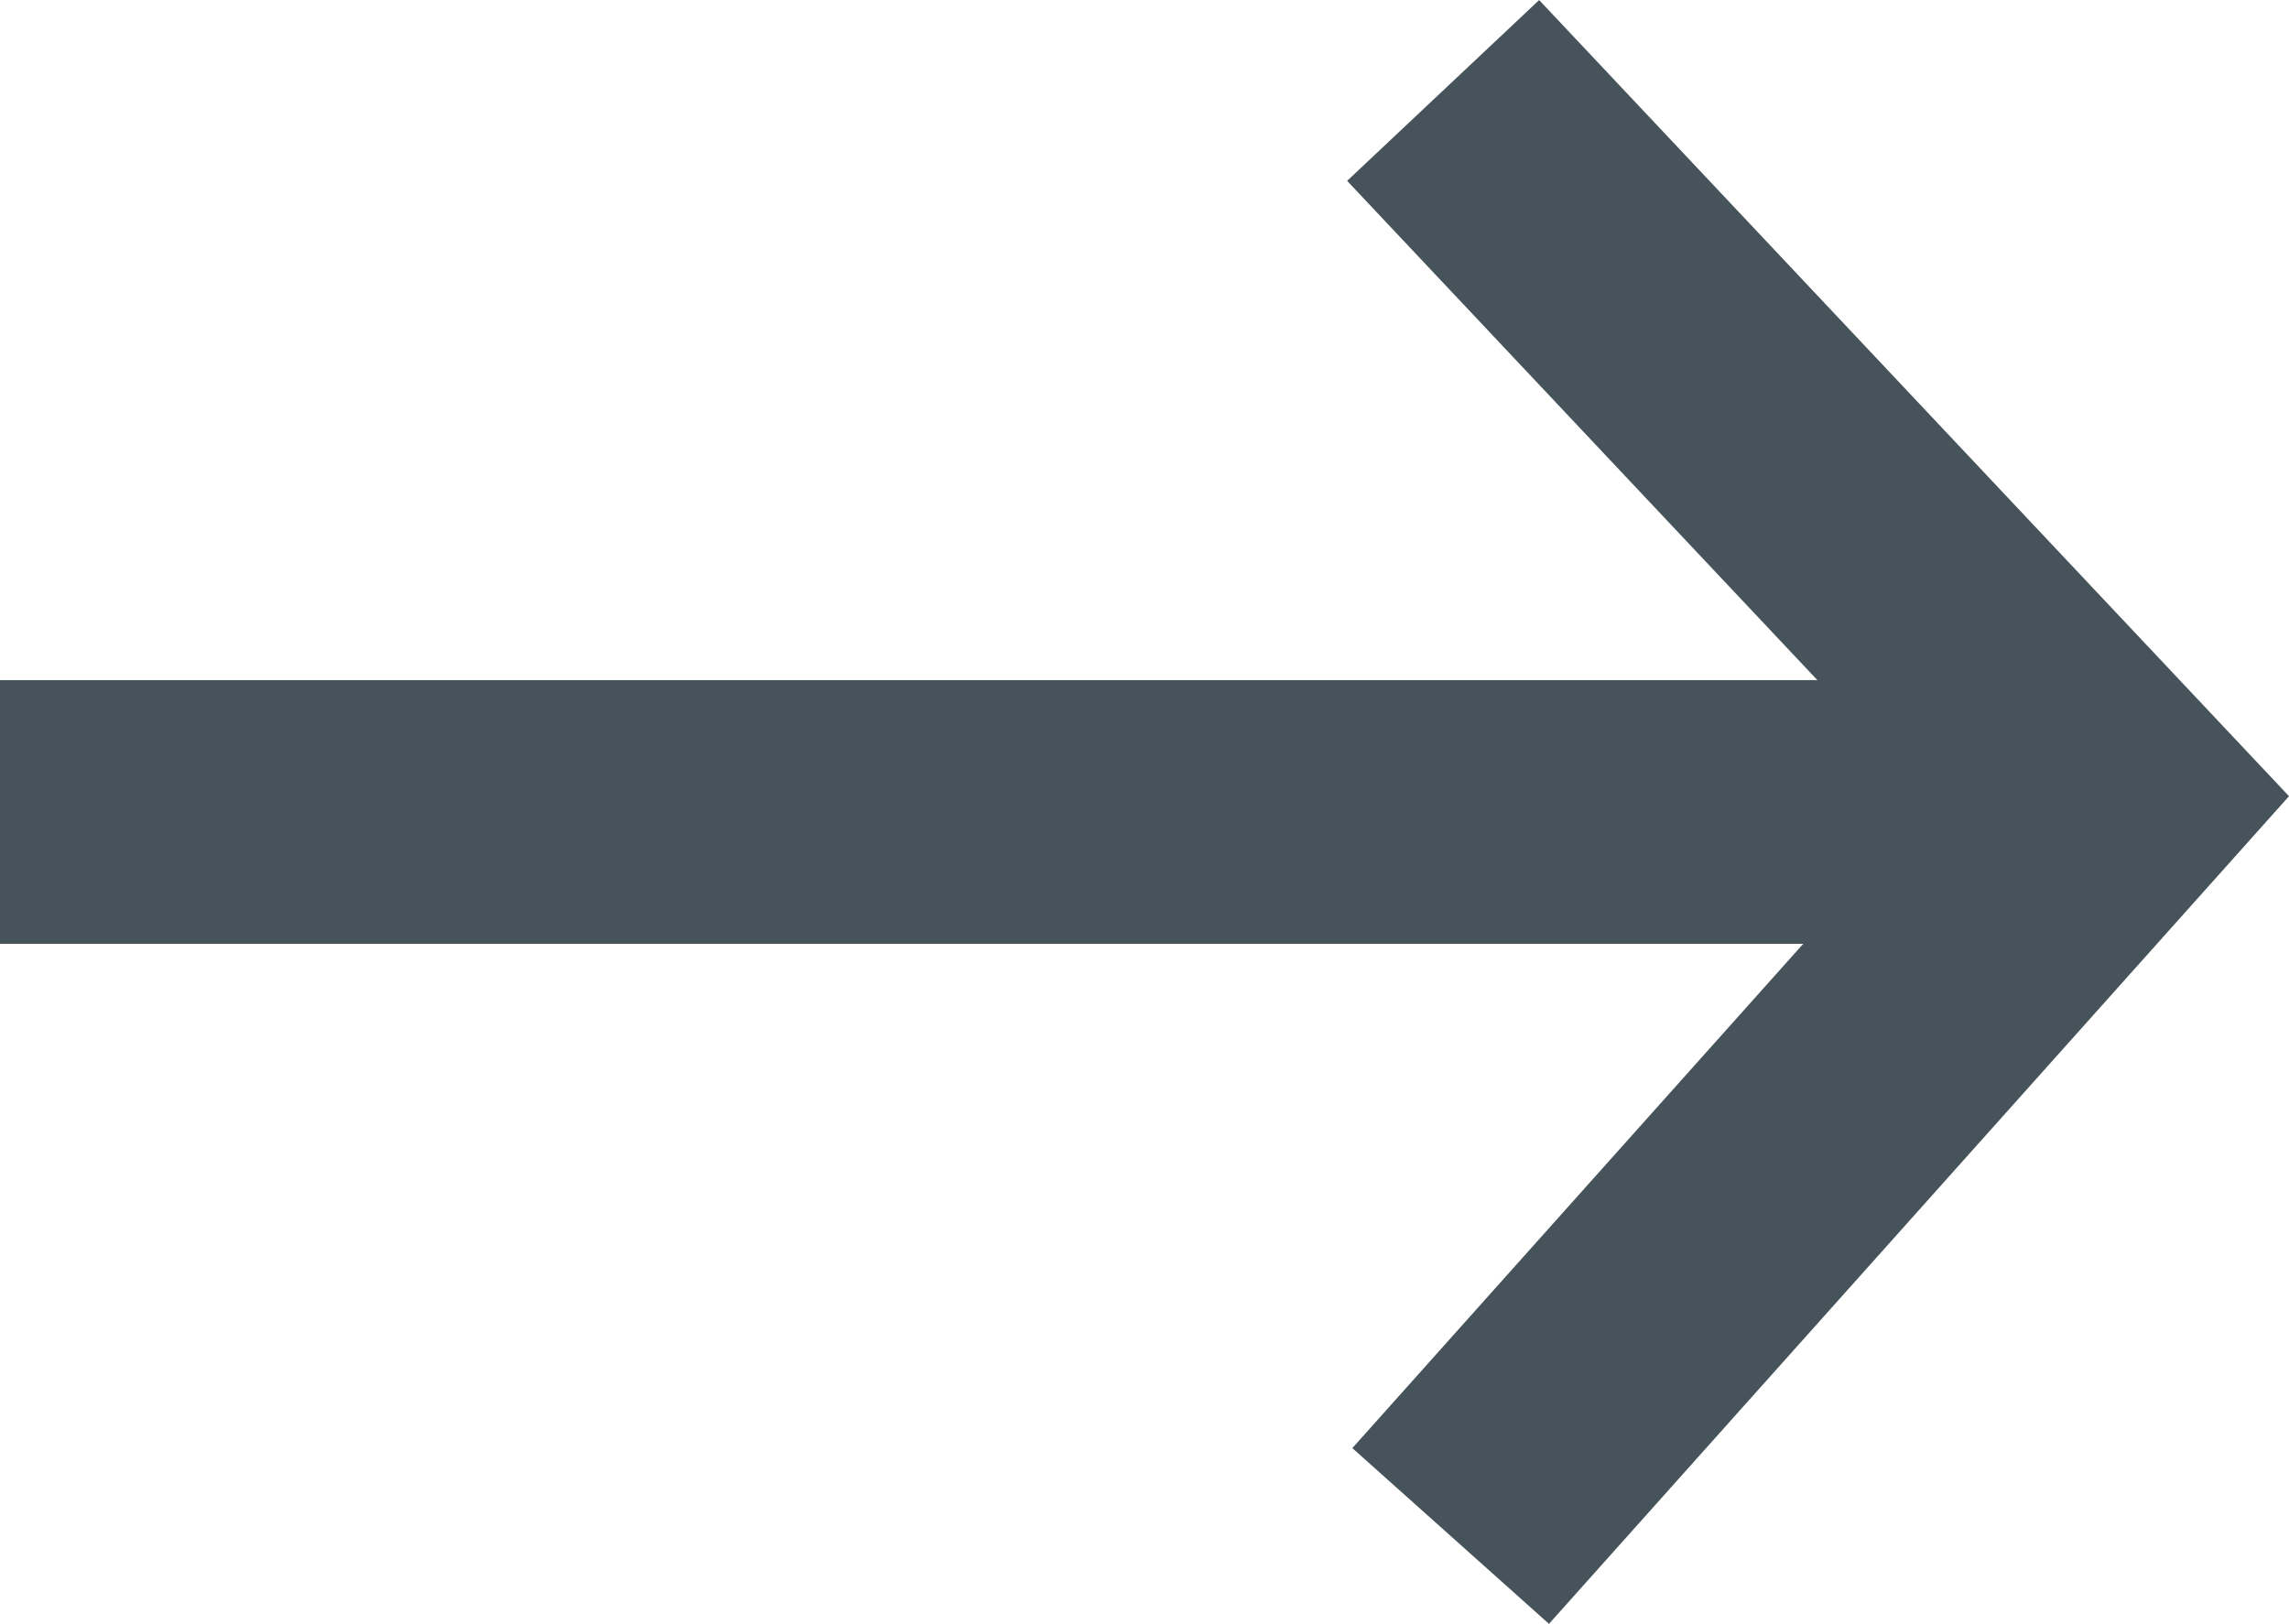 <svg xmlns="http://www.w3.org/2000/svg" width="17.357" height="12.315"><g id="Group_3" data-name="Group 3" transform="translate(0 .686)" fill="none" stroke="#47535B" stroke-width="2"><path id="Path_1" data-name="Path 1" d="M0 0v16" transform="rotate(90 5.264 10.736)"/><path id="Path_2" data-name="Path 2" d="M630.943 333.037l5.057 5.37-.869.972L631 344" transform="translate(-620 -333.037)"/></g></svg>